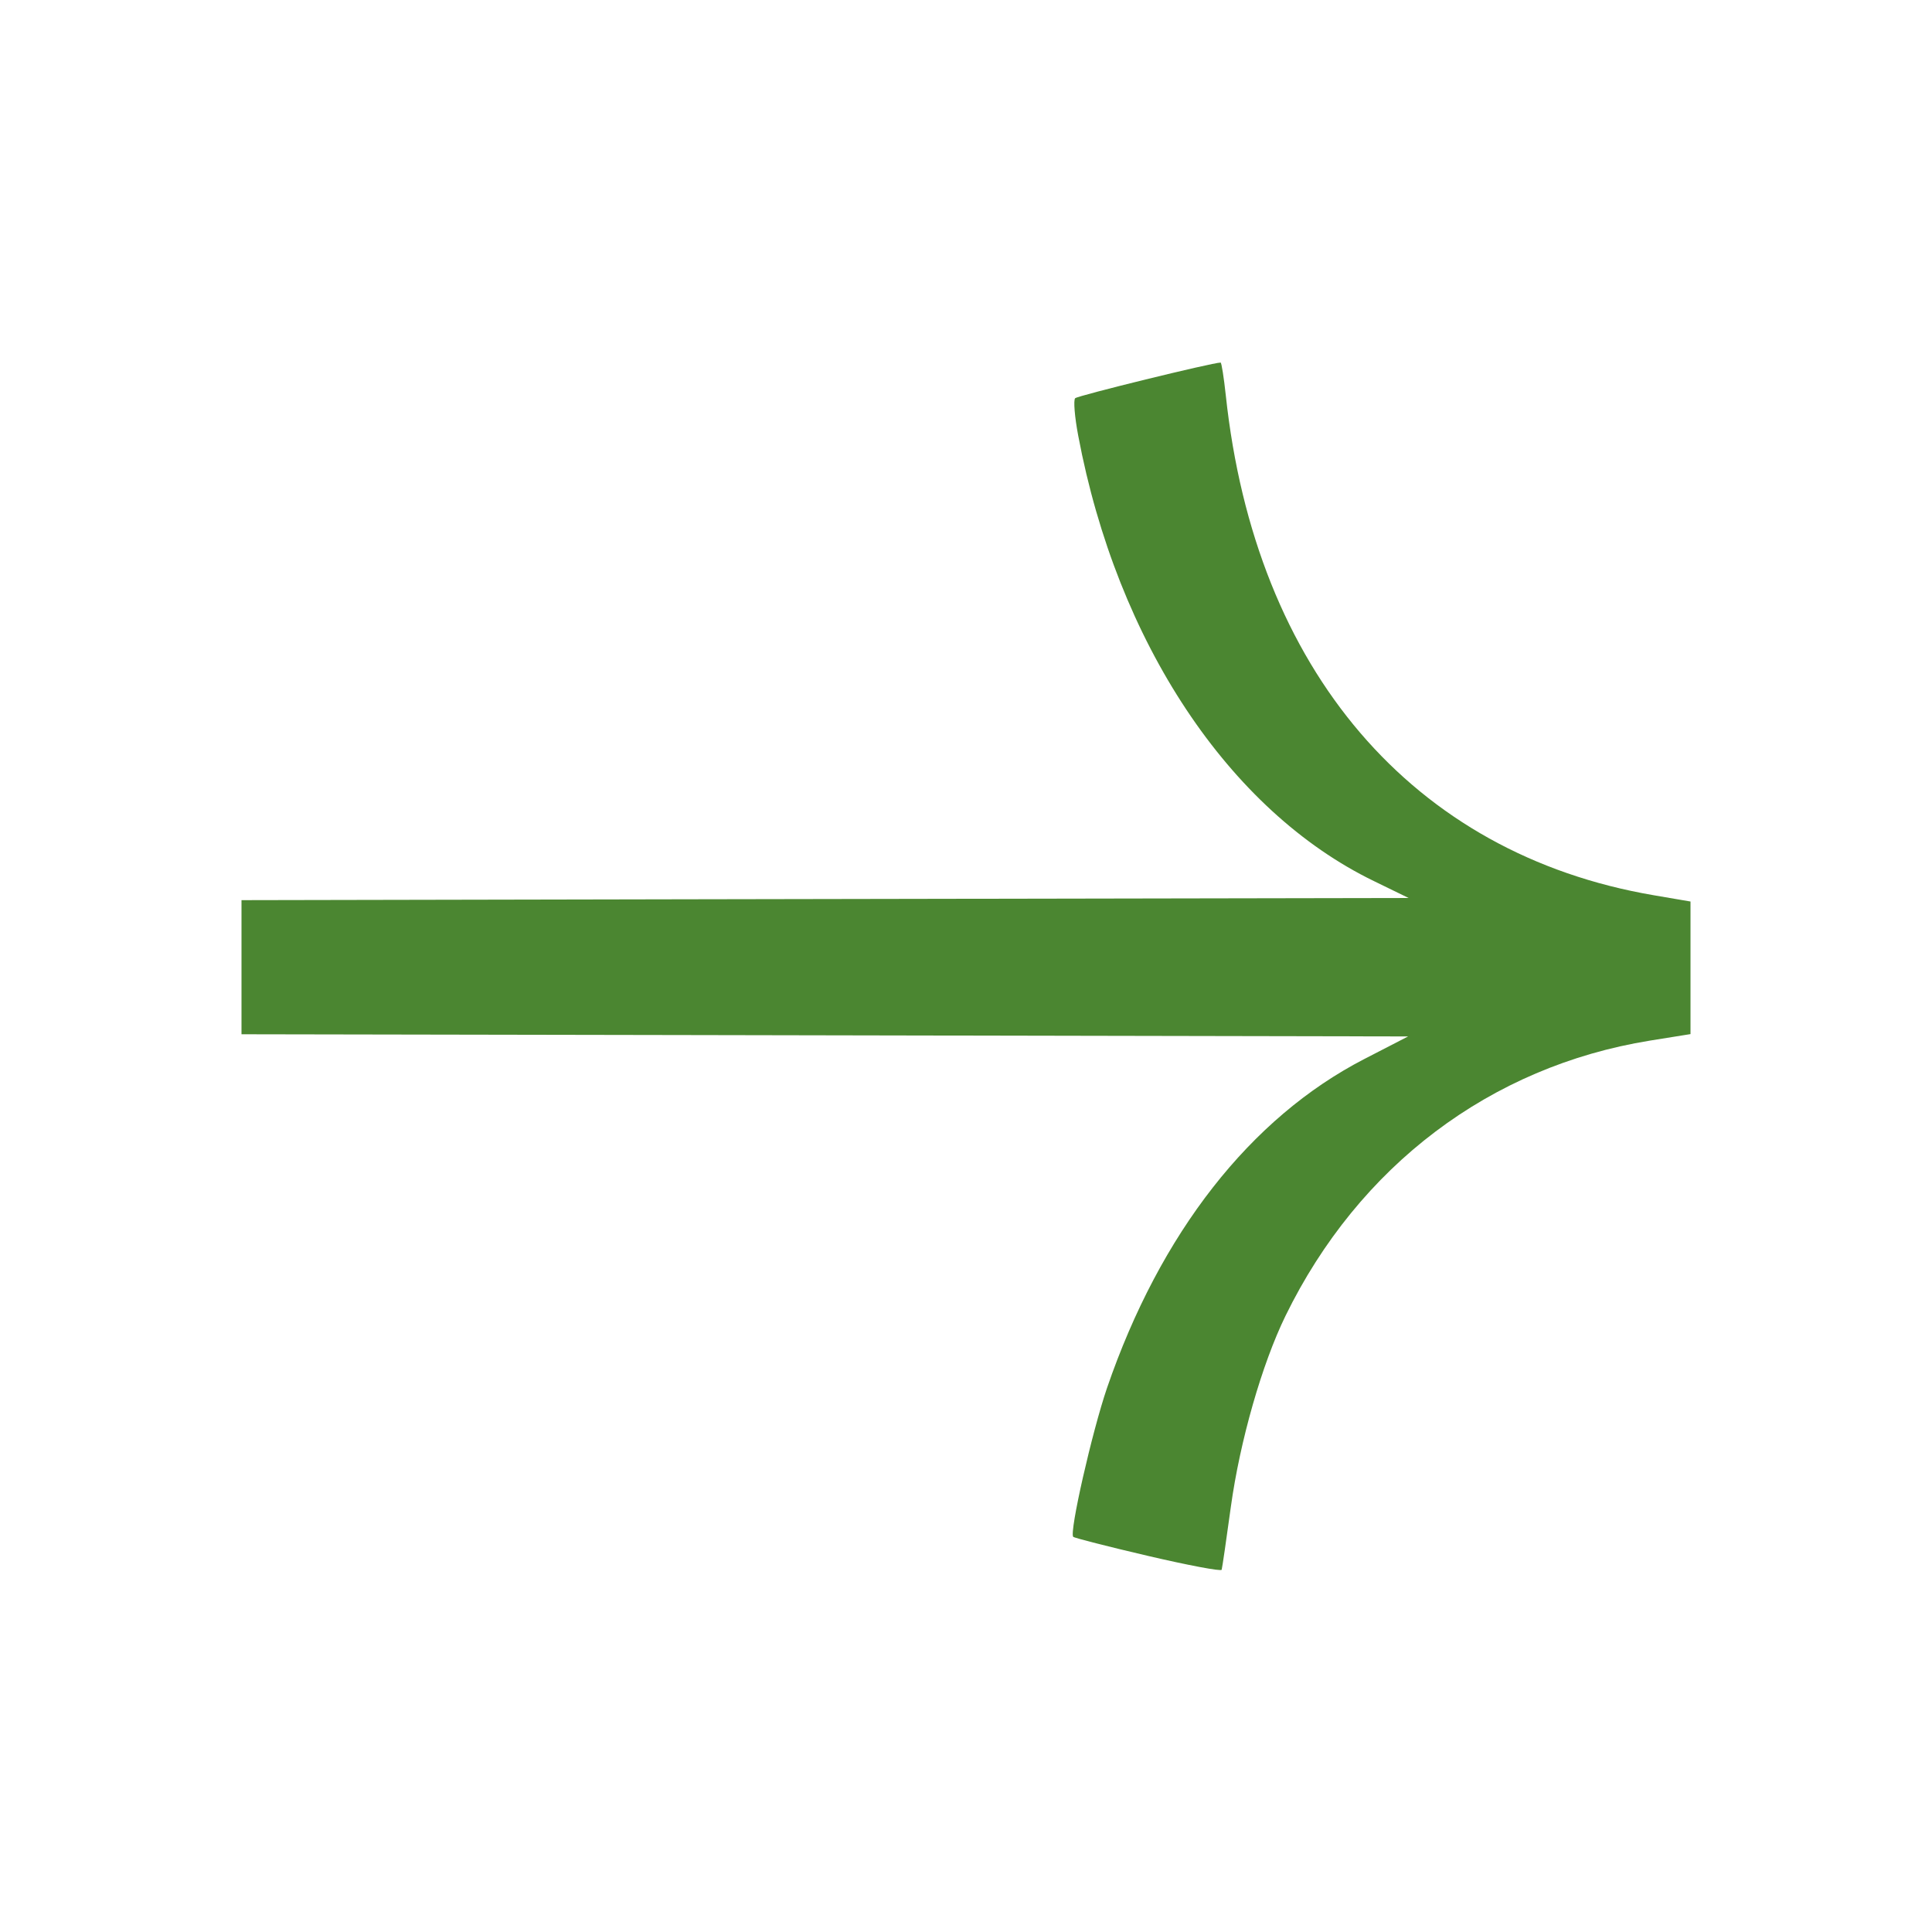 <svg width="24" height="24" viewBox="0 0 24 24" fill="none" xmlns="http://www.w3.org/2000/svg">
<path d="M13.332 19.091C13.346 19.105 13.764 19.212 14.261 19.328C14.758 19.444 15.169 19.522 15.176 19.5C15.183 19.478 15.234 19.127 15.29 18.719C15.403 17.9 15.677 16.944 15.969 16.346C16.88 14.482 18.514 13.248 20.495 12.927L21 12.846V12.022V11.199L20.543 11.121C17.546 10.609 15.592 8.326 15.227 4.909C15.203 4.686 15.174 4.504 15.163 4.504C15.062 4.504 13.387 4.915 13.356 4.947C13.333 4.971 13.35 5.18 13.394 5.412C13.878 7.981 15.266 10.071 17.067 10.945L17.498 11.155L8.616 11.171L3 11.182V12.848L8.631 12.858L17.492 12.875L16.947 13.156C15.532 13.886 14.412 15.319 13.752 17.241C13.565 17.789 13.281 19.038 13.332 19.091Z" fill="#4B8631"/>
</svg>
